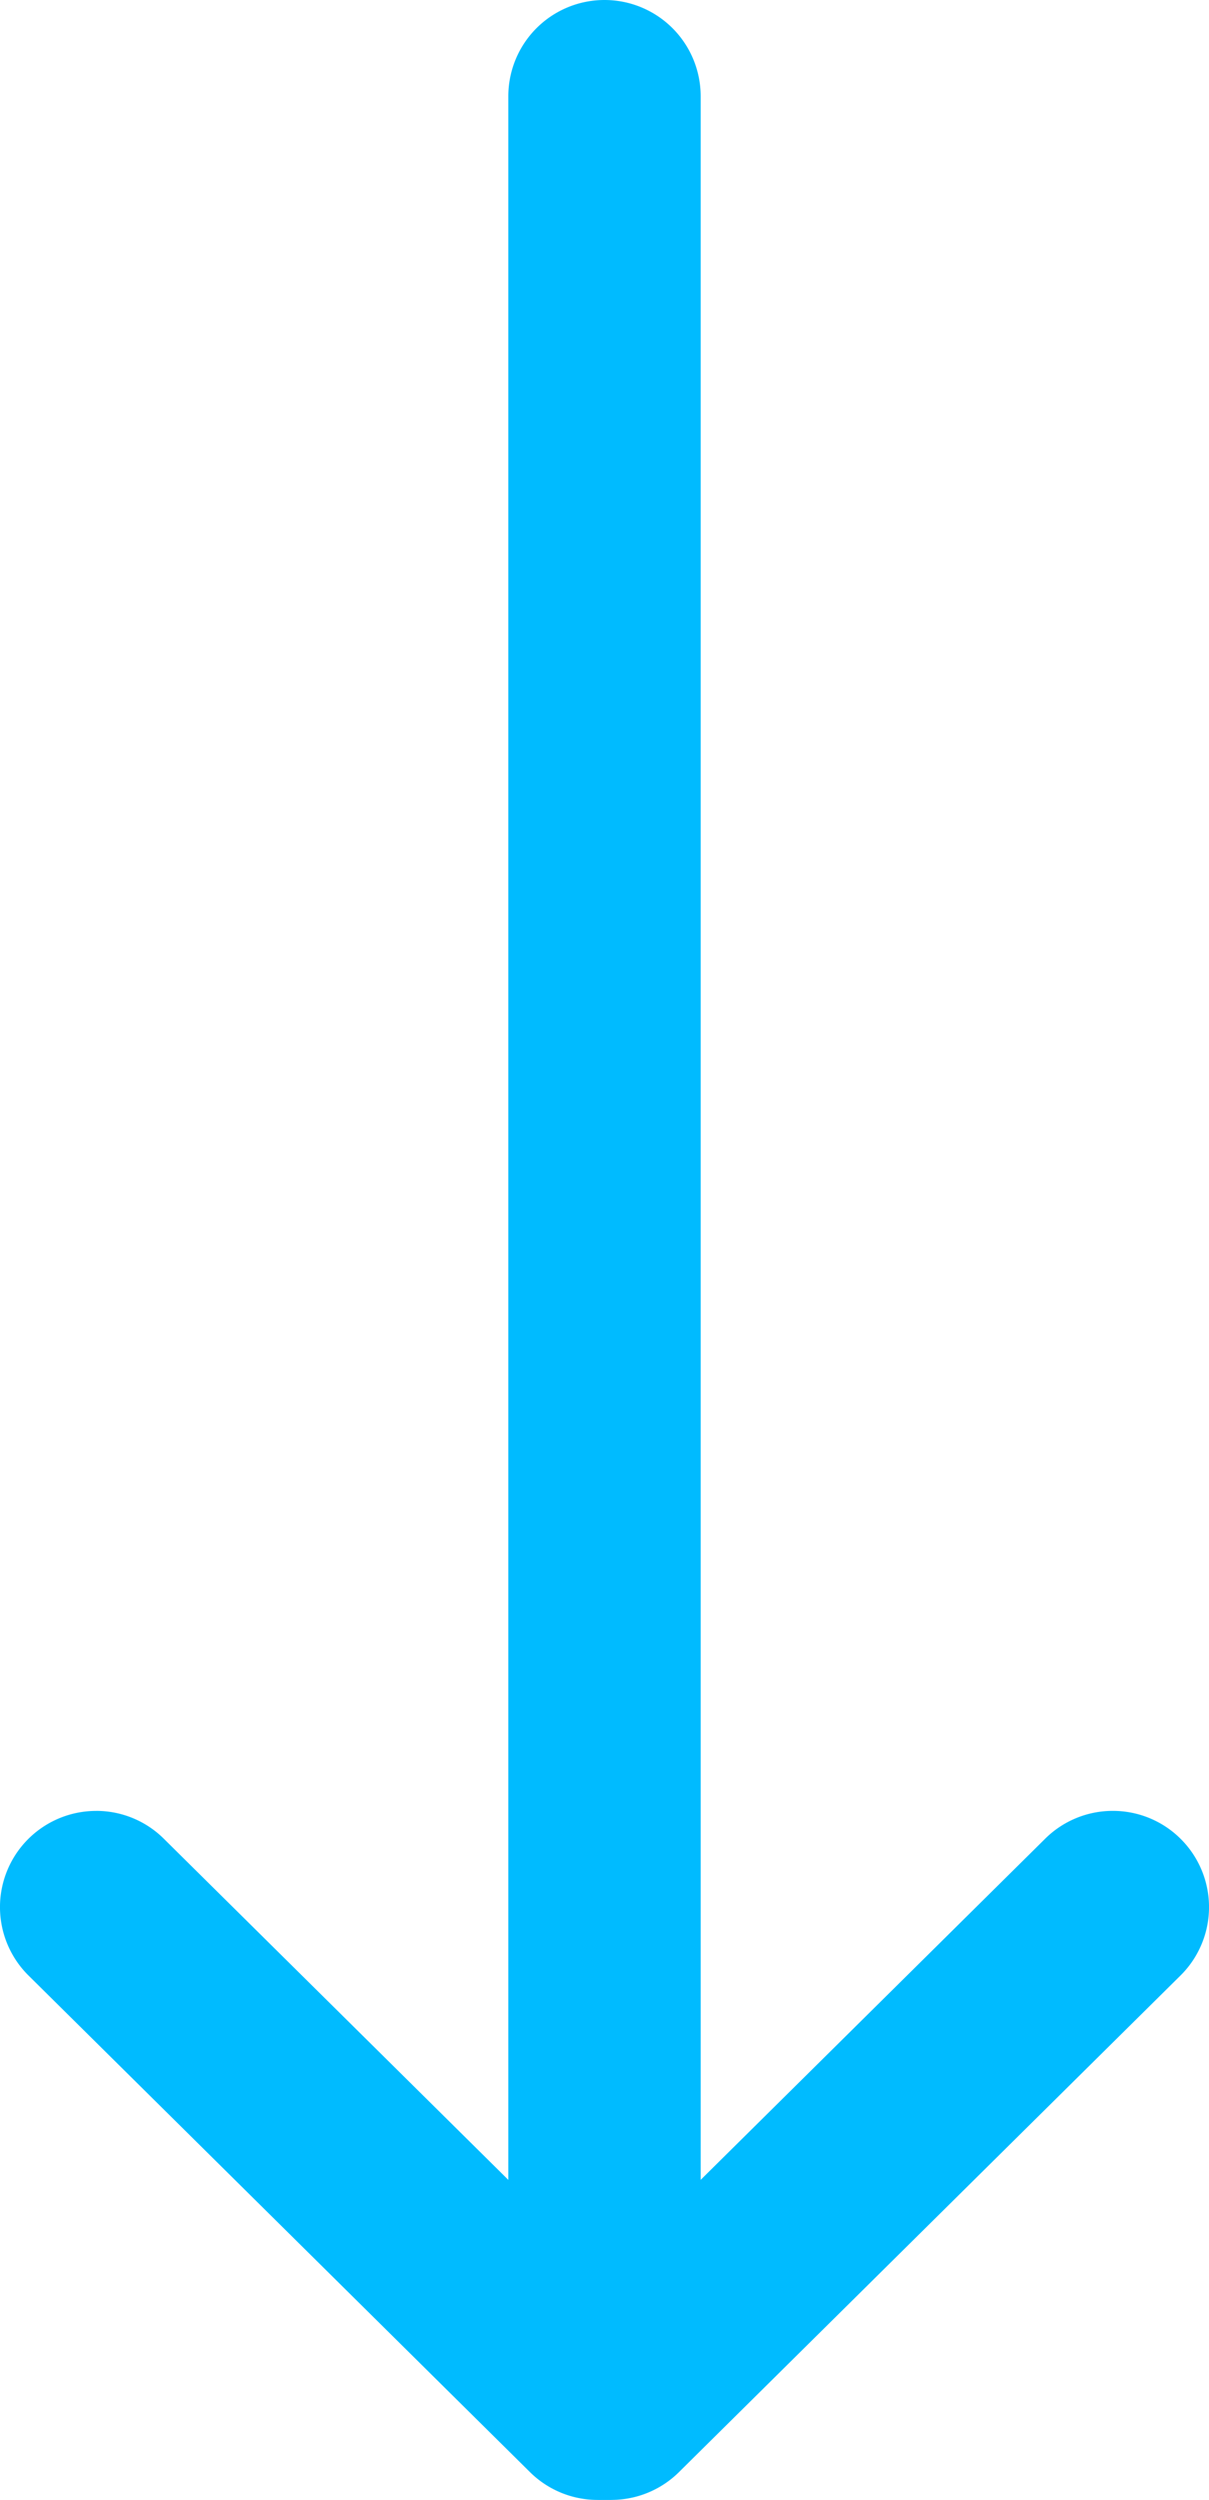 <svg xmlns="http://www.w3.org/2000/svg" width="44" height="90.936" viewBox="0 0 44 90.936"><g id="Group_9" data-name="Group 9" transform="translate(121 2419.872) rotate(180)"><path id="Line_5" data-name="Line 5" d="M0,87.436a3.5,3.5,0,0,1-3.5-3.5V0A3.5,3.5,0,0,1,0-3.5,3.5,3.5,0,0,1,3.5,0V83.936A3.5,3.5,0,0,1,0,87.436Z" transform="translate(99 2332.436)" fill="#0bf"></path><path id="Line_6" data-name="Line 6" d="M0,21.564a3.489,3.489,0,0,1-2.488-1.038,3.5,3.5,0,0,1,.025-4.95L15.788-2.487a3.5,3.5,0,0,1,4.95.025,3.5,3.5,0,0,1-.025,4.95L2.462,20.552A3.489,3.489,0,0,1,0,21.564Z" transform="translate(80.5 2332.436)" fill="#0bf"></path><path id="Line_7" data-name="Line 7" d="M18.25,21.564a3.488,3.488,0,0,1-2.462-1.013L-2.462,2.487a3.5,3.5,0,0,1-.025-4.95,3.5,3.5,0,0,1,4.95-.025l18.25,18.064a3.5,3.5,0,0,1-2.462,5.987Z" transform="translate(99.25 2332.436)" fill="#0bf"></path></g></svg>
